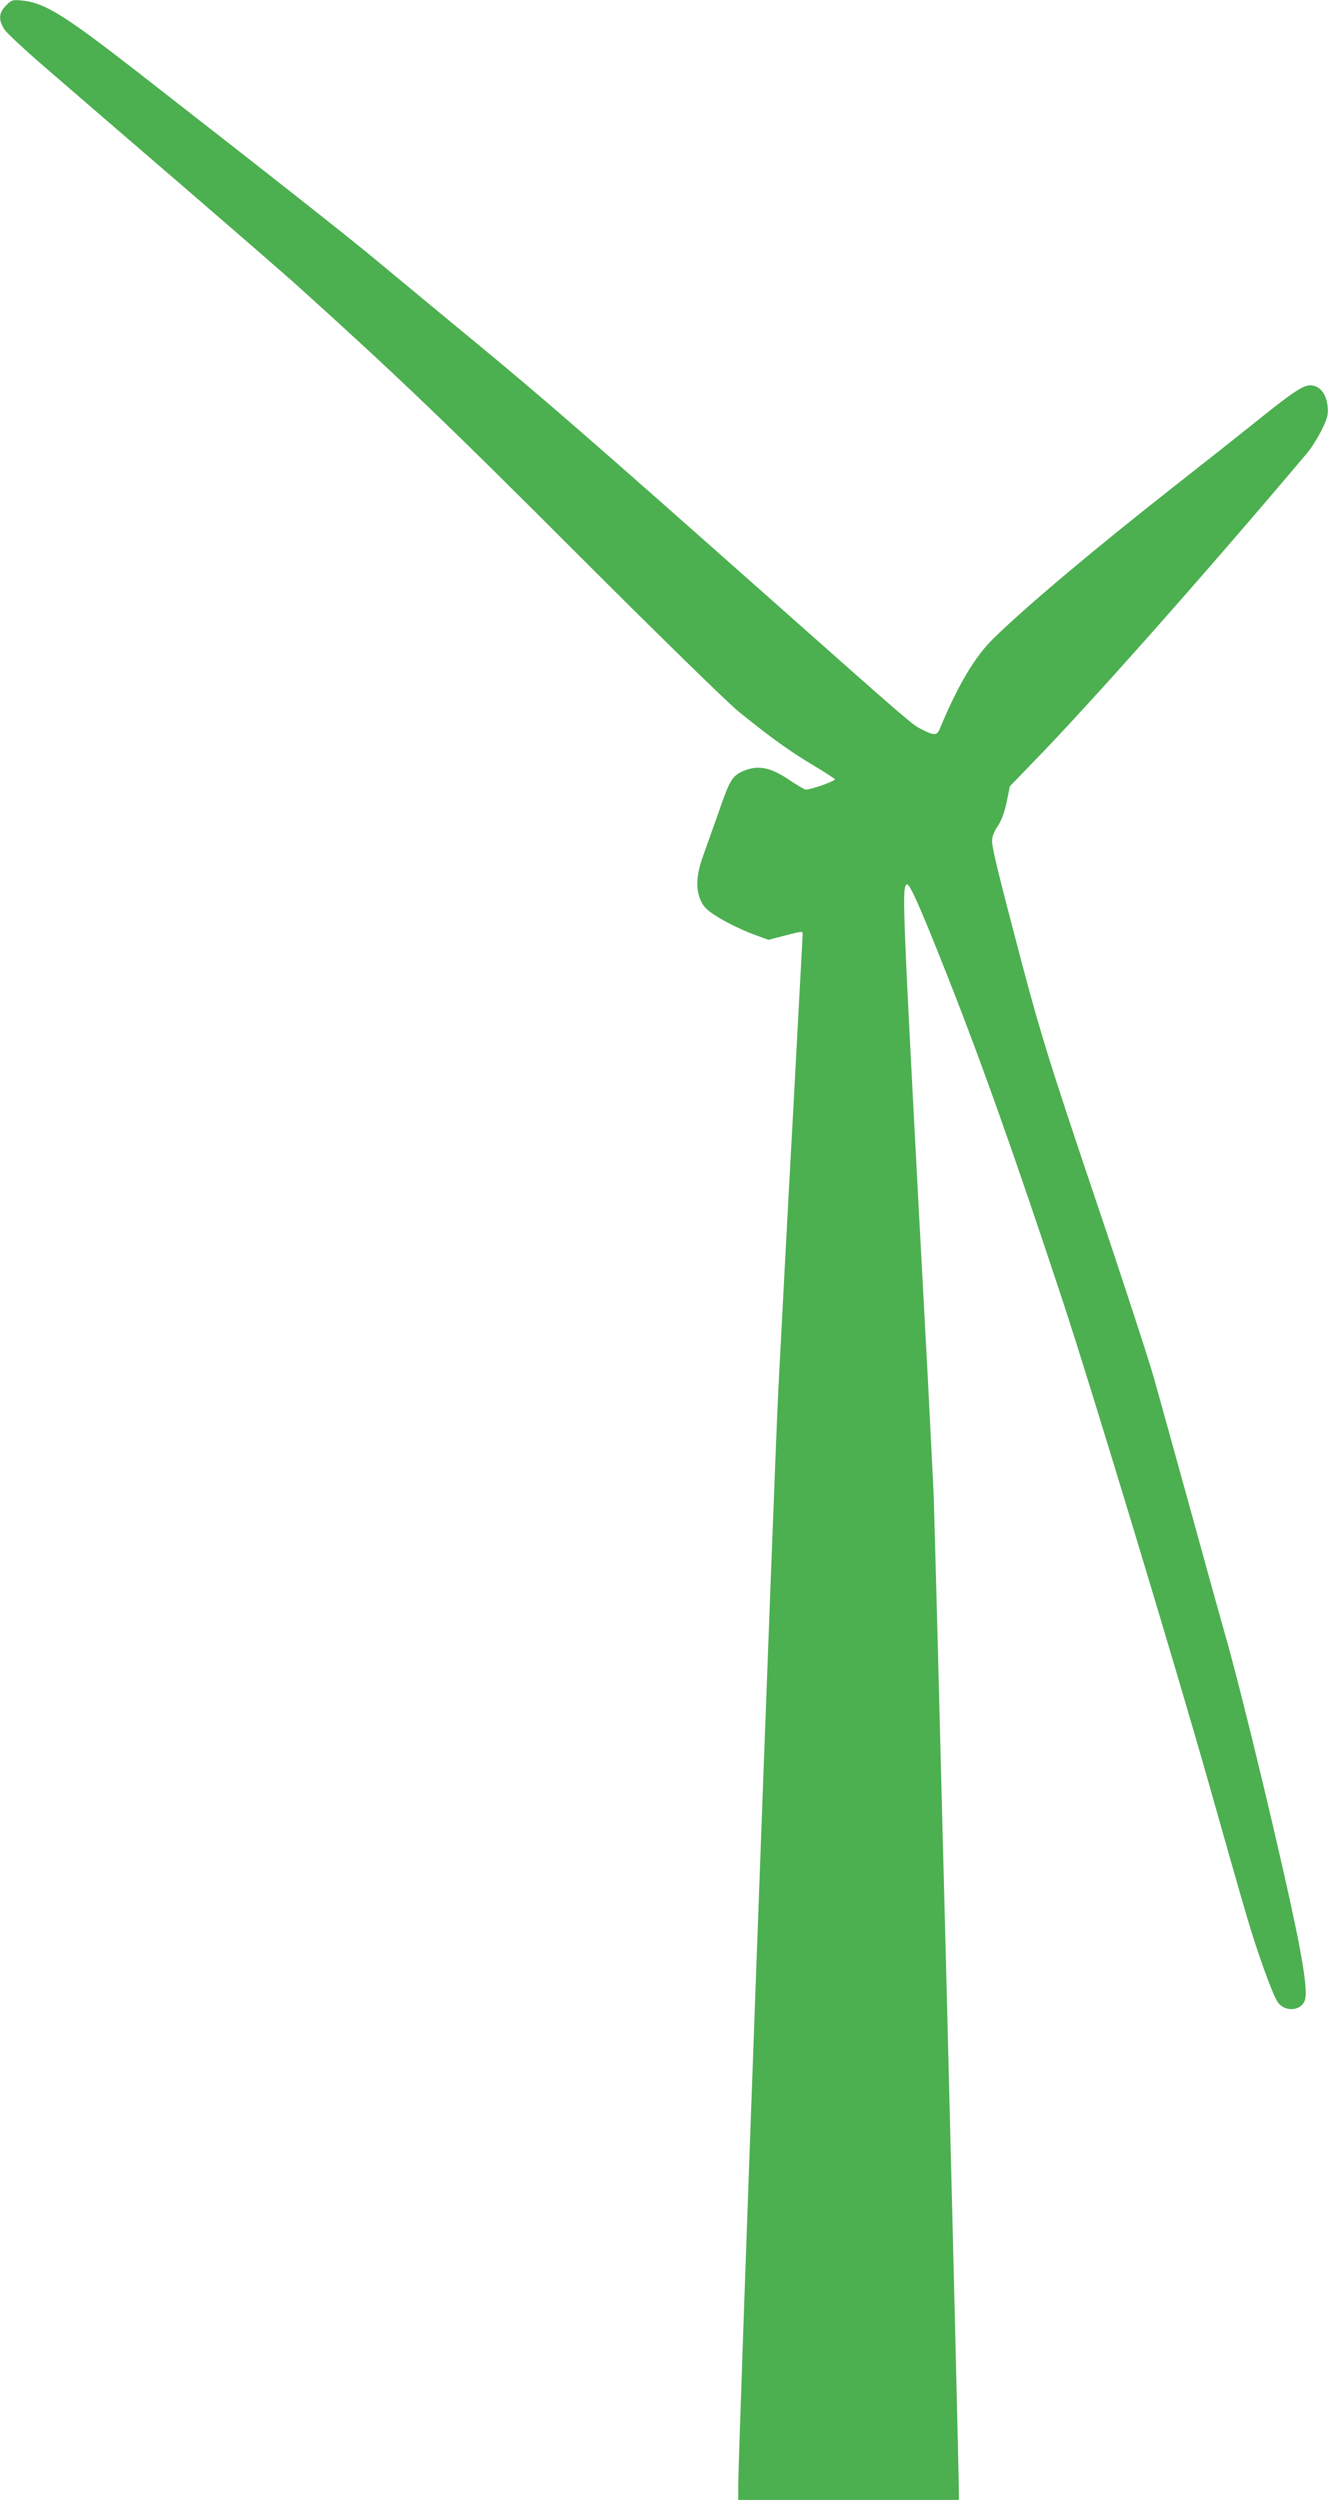<?xml version="1.0" standalone="no"?>
<!DOCTYPE svg PUBLIC "-//W3C//DTD SVG 20010904//EN"
 "http://www.w3.org/TR/2001/REC-SVG-20010904/DTD/svg10.dtd">
<svg version="1.0" xmlns="http://www.w3.org/2000/svg"
 width="680pt" height="1280pt" viewBox="0 0 680 1280"
 preserveAspectRatio="xMidYMid meet">
<g transform="translate(0,1280) scale(0.1,-0.1)"
fill="#4caf50" stroke="none">
<path d="M31 12772 c-38 -37 -40 -75 -8 -123 12 -19 106 -106 208 -194 102
-88 412 -356 690 -595 277 -239 554 -479 614 -534 491 -443 760 -700 1415
-1356 428 -428 777 -769 835 -816 169 -136 256 -198 372 -268 62 -37 115 -71
118 -76 5 -8 -124 -54 -150 -53 -5 0 -40 21 -78 46 -102 70 -167 82 -244 48
-54 -25 -67 -46 -123 -209 -27 -75 -62 -175 -79 -222 -37 -102 -40 -174 -11
-235 16 -33 36 -51 100 -89 44 -26 117 -61 163 -78 l82 -30 65 17 c109 28 110
29 110 12 0 -8 -23 -428 -50 -933 -28 -506 -61 -1139 -75 -1409 -22 -441 -205
-5436 -205 -5605 l0 -70 565 0 565 0 0 33 c0 151 -122 4955 -130 5132 -6 127
-20 394 -30 595 -129 2408 -132 2476 -110 2510 12 20 58 -80 205 -451 175
-442 349 -930 598 -1684 143 -434 573 -1853 752 -2485 80 -283 165 -582 190
-665 51 -174 127 -387 155 -432 33 -55 119 -53 141 4 13 33 0 142 -36 323 -72
360 -280 1229 -370 1544 -19 66 -98 351 -175 631 -78 281 -163 589 -190 685
-27 96 -166 522 -309 945 -227 674 -272 821 -365 1170 -129 490 -156 601 -156
642 0 20 12 49 30 75 19 29 34 70 45 123 l16 79 112 116 c303 311 878 960
1410 1590 21 25 54 77 74 117 30 61 35 80 31 121 -6 61 -33 99 -76 108 -41 8
-87 -21 -292 -186 -80 -64 -273 -217 -430 -340 -397 -312 -741 -601 -913 -769
-95 -93 -181 -237 -275 -463 -14 -34 -29 -35 -90 -4 -54 28 -53 27 -762 656
-962 853 -1173 1037 -1565 1360 -143 118 -339 280 -435 360 -168 141 -543 436
-1263 997 -368 286 -468 348 -581 360 -51 5 -57 4 -85 -25z"/>
</g>
</svg>
